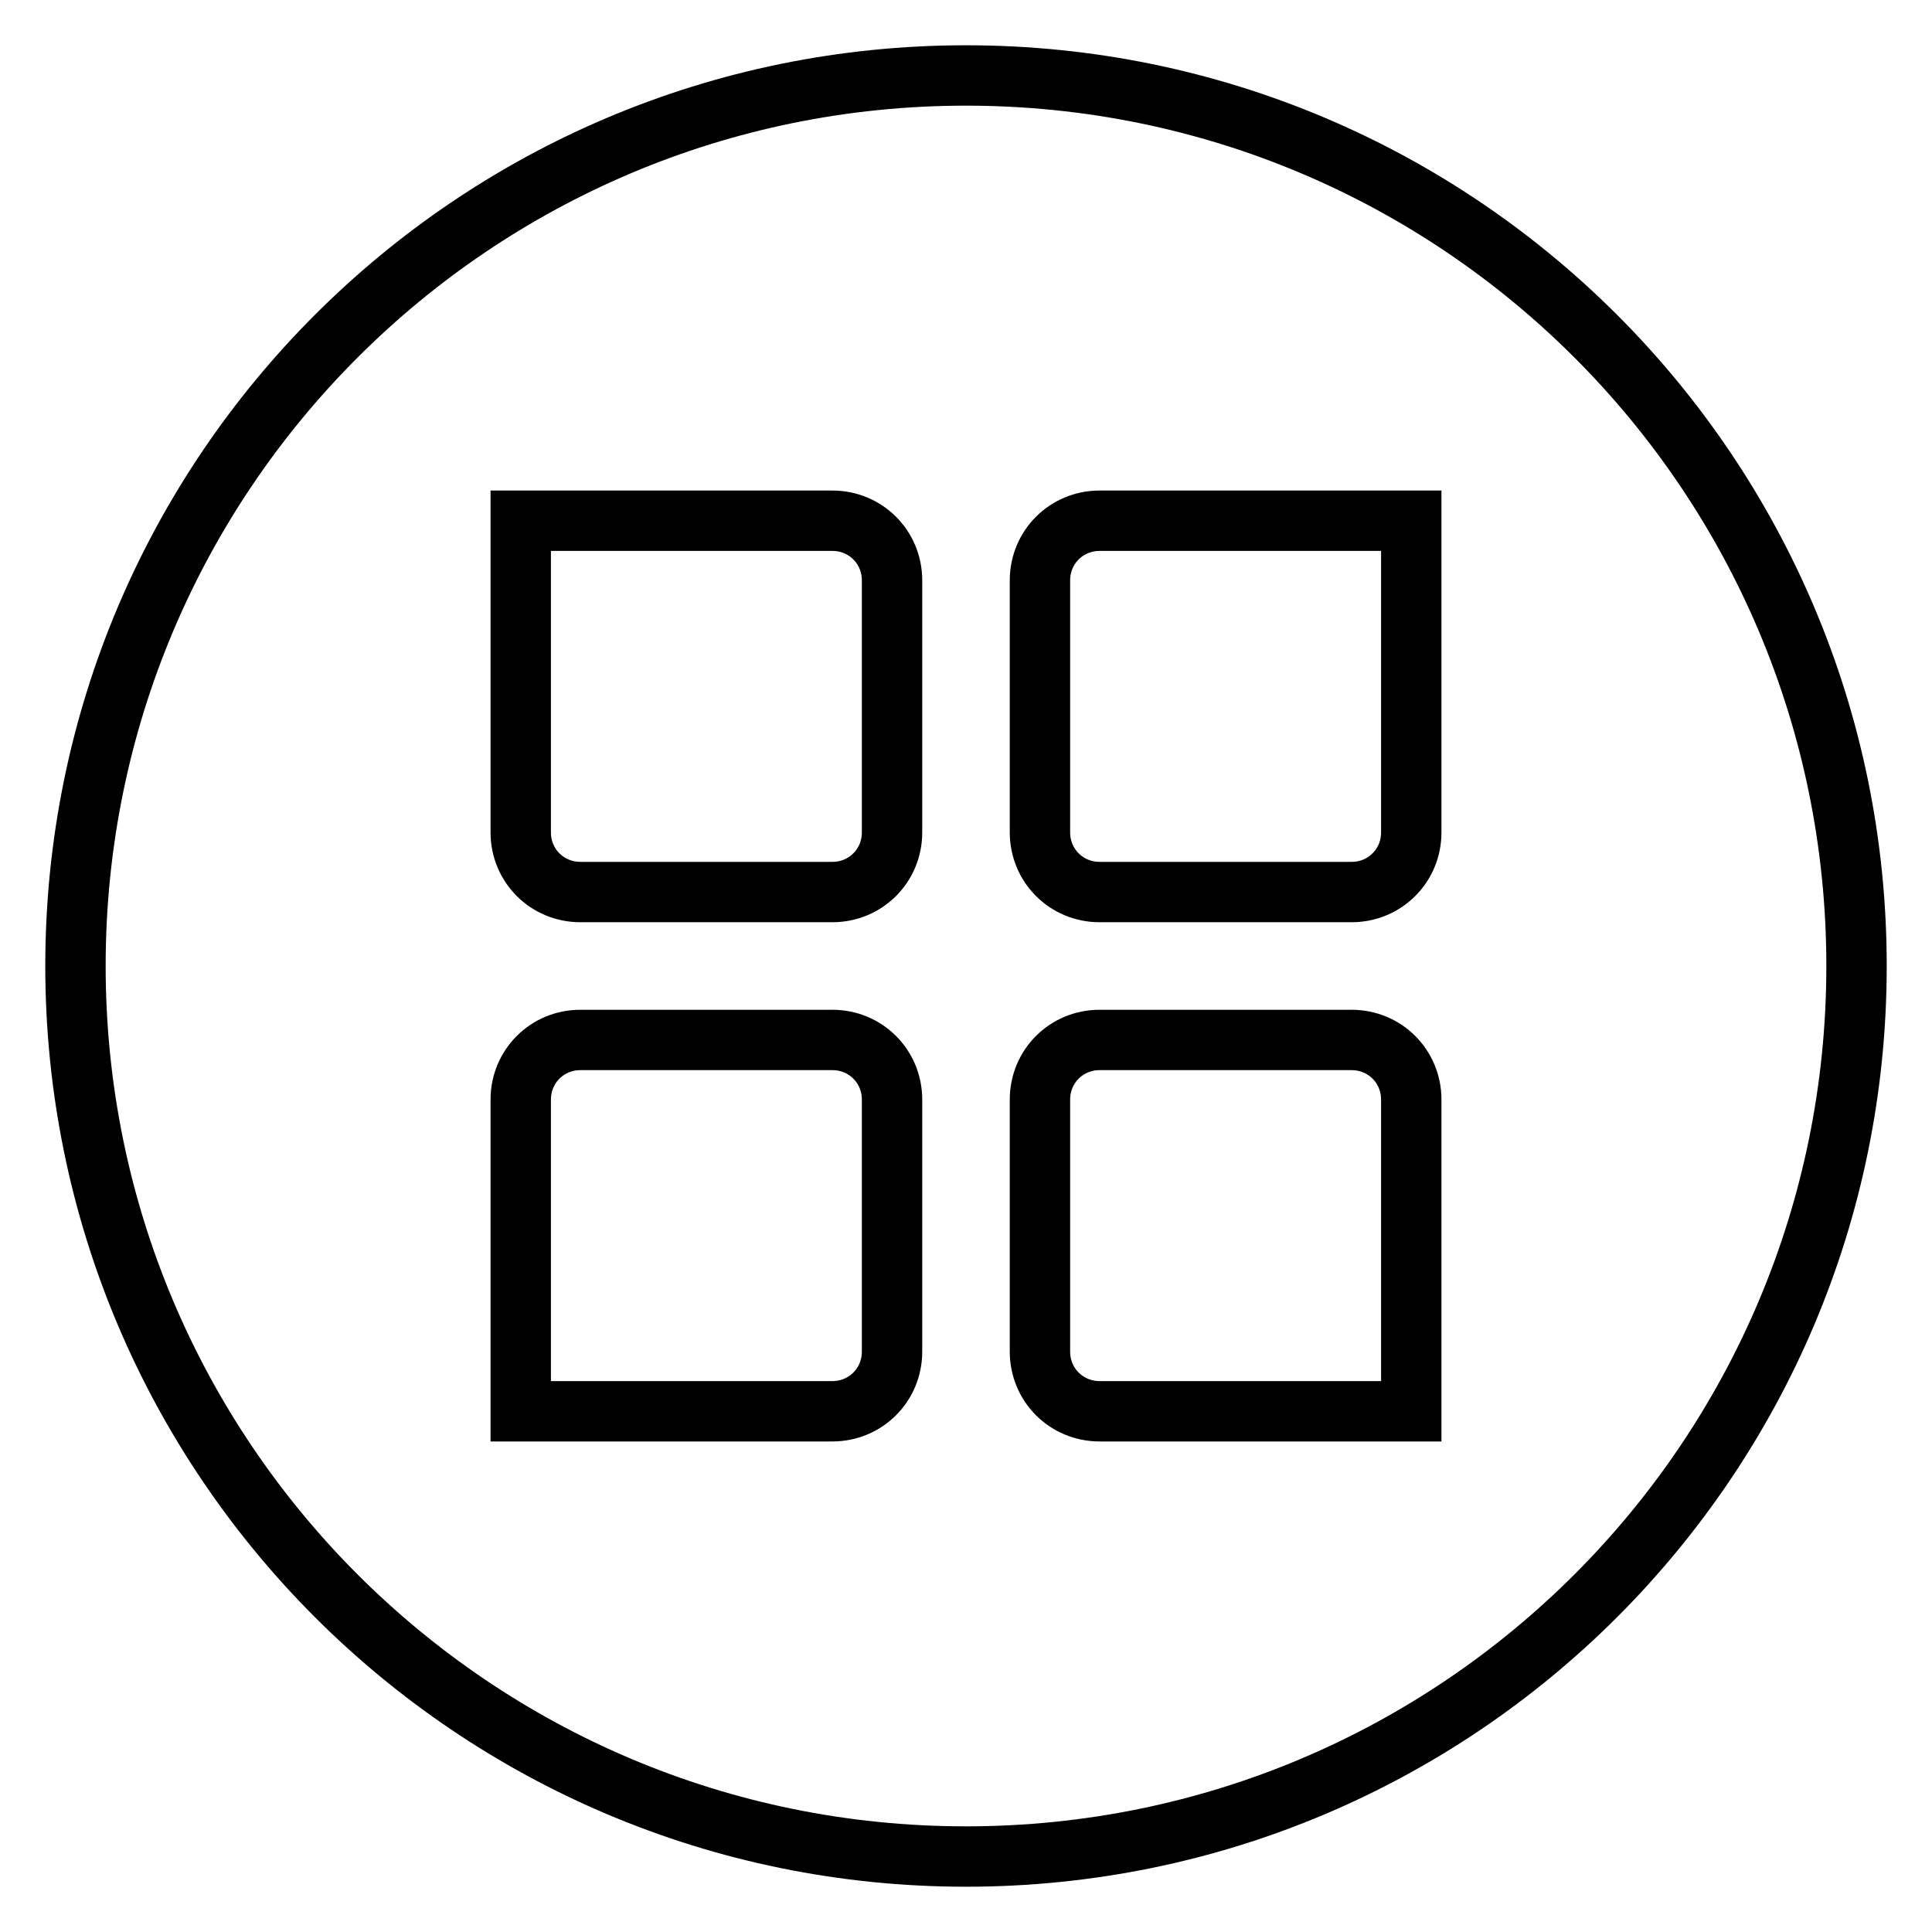 <?xml version="1.0" encoding="utf-8"?>
<!-- Svg Vector Icons : http://www.onlinewebfonts.com/icon -->
<!DOCTYPE svg PUBLIC "-//W3C//DTD SVG 1.1//EN" "http://www.w3.org/Graphics/SVG/1.1/DTD/svg11.dtd">
<svg version="1.1" xmlns="http://www.w3.org/2000/svg" xmlns:xlink="http://www.w3.org/1999/xlink" x="0px" y="0px" viewBox="0 0 256 256" enable-background="new 0 0 256 256" xml:space="preserve">
<g> <path stroke-width="8" fill-opacity="0" stroke="#000000"  d="M128,10C62.8,10,10,62.8,10,128c0,65.2,52.8,118,118,118c65.2,0,118-52.8,118-118C246,62.8,193.2,10,128,10 z M118.2,179.1c0,4.4-3.5,7.9-7.9,7.9H69v-41.3c0-4.4,3.5-7.9,7.9-7.9h33.4c4.4,0,7.9,3.5,7.9,7.9V179.1z M118.2,110.3 c0,4.4-3.5,7.9-7.9,7.9H76.9c-4.4,0-7.9-3.5-7.9-7.9V69h41.3c4.4,0,7.9,3.5,7.9,7.9V110.3z M187,187h-41.3c-4.4,0-7.9-3.5-7.9-7.9 v-33.4c0-4.4,3.5-7.9,7.9-7.9h33.4c4.4,0,7.9,3.5,7.9,7.9V187z M187,110.3c0,4.4-3.5,7.9-7.9,7.9h-33.4c-4.4,0-7.9-3.5-7.9-7.9 V76.9c0-4.4,3.5-7.9,7.9-7.9H187V110.3z"/></g>
</svg>